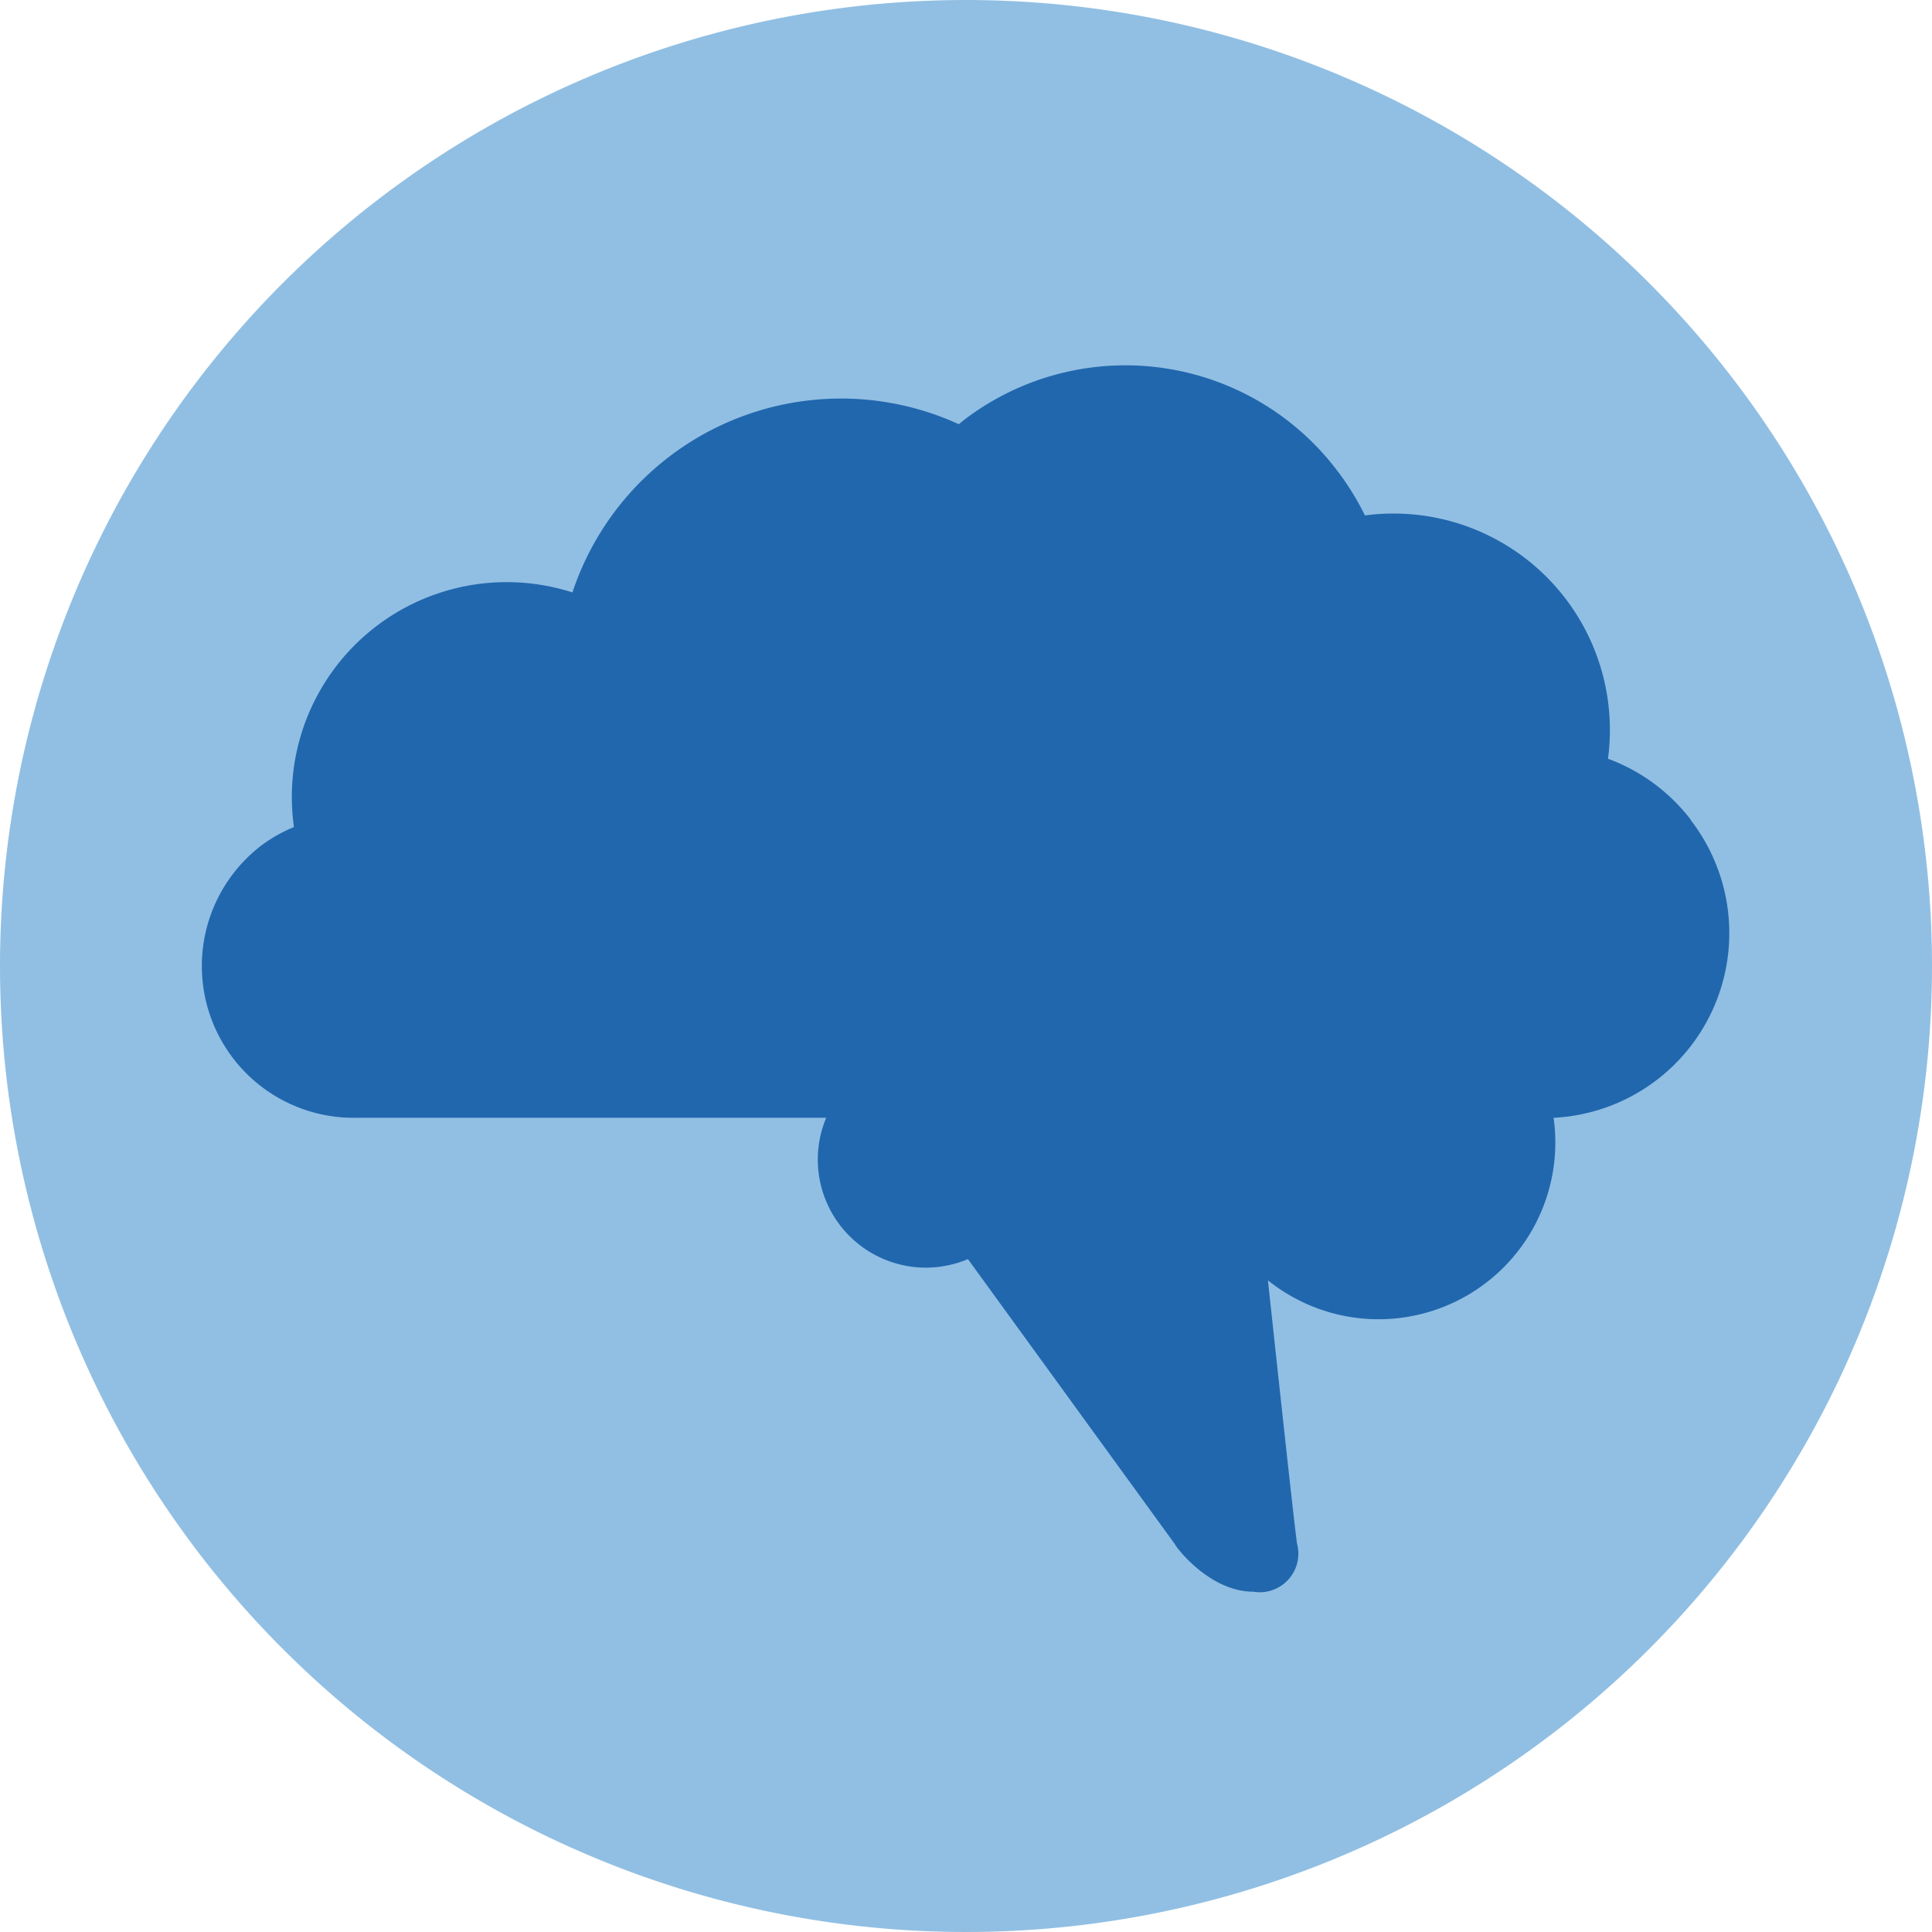 <?xml version="1.0" encoding="utf-8"?>
<svg xmlns="http://www.w3.org/2000/svg" viewBox="0 0 140 140">
  <defs>
    <style>.cls-1{fill:#91bfe3;fill-rule:evenodd;}.cls-2{fill:#2167ae;}</style>
  </defs>
  <g id="Circle">
    <g id="Mask">
      <g id="path-1">
        <path class="cls-1" d="M140,70A70,70,0,1,1,70,0a70,70,0,0,1,70,70"/>
      </g>
    </g>
  </g>
  <g id="Design">
    <path class="cls-2" d="M122.52,59.4a13.41,13.41,0,0,0-6-4.42A15.68,15.68,0,0,0,98.91,37.35,19.73,19.73,0,0,0,96.82,34a19.25,19.25,0,0,0-27-3.54l-.34.28a20.51,20.51,0,0,0-28,12.19,15.57,15.57,0,0,0-20.18,17A10.92,10.92,0,0,0,19,61.22,11,11,0,0,0,25.75,81H59.87A7.83,7.83,0,0,0,70.14,91.24h0l15,20.66,0,0c.16.34,2.58,3.44,5.67,3.44A2.8,2.8,0,0,0,94,111.9c-.08-.08-2.12-19.12-2.12-19.12v0A12.81,12.81,0,0,0,112.58,81a13.4,13.4,0,0,0,9.94-21.57Z"/>
  </g>
</svg>